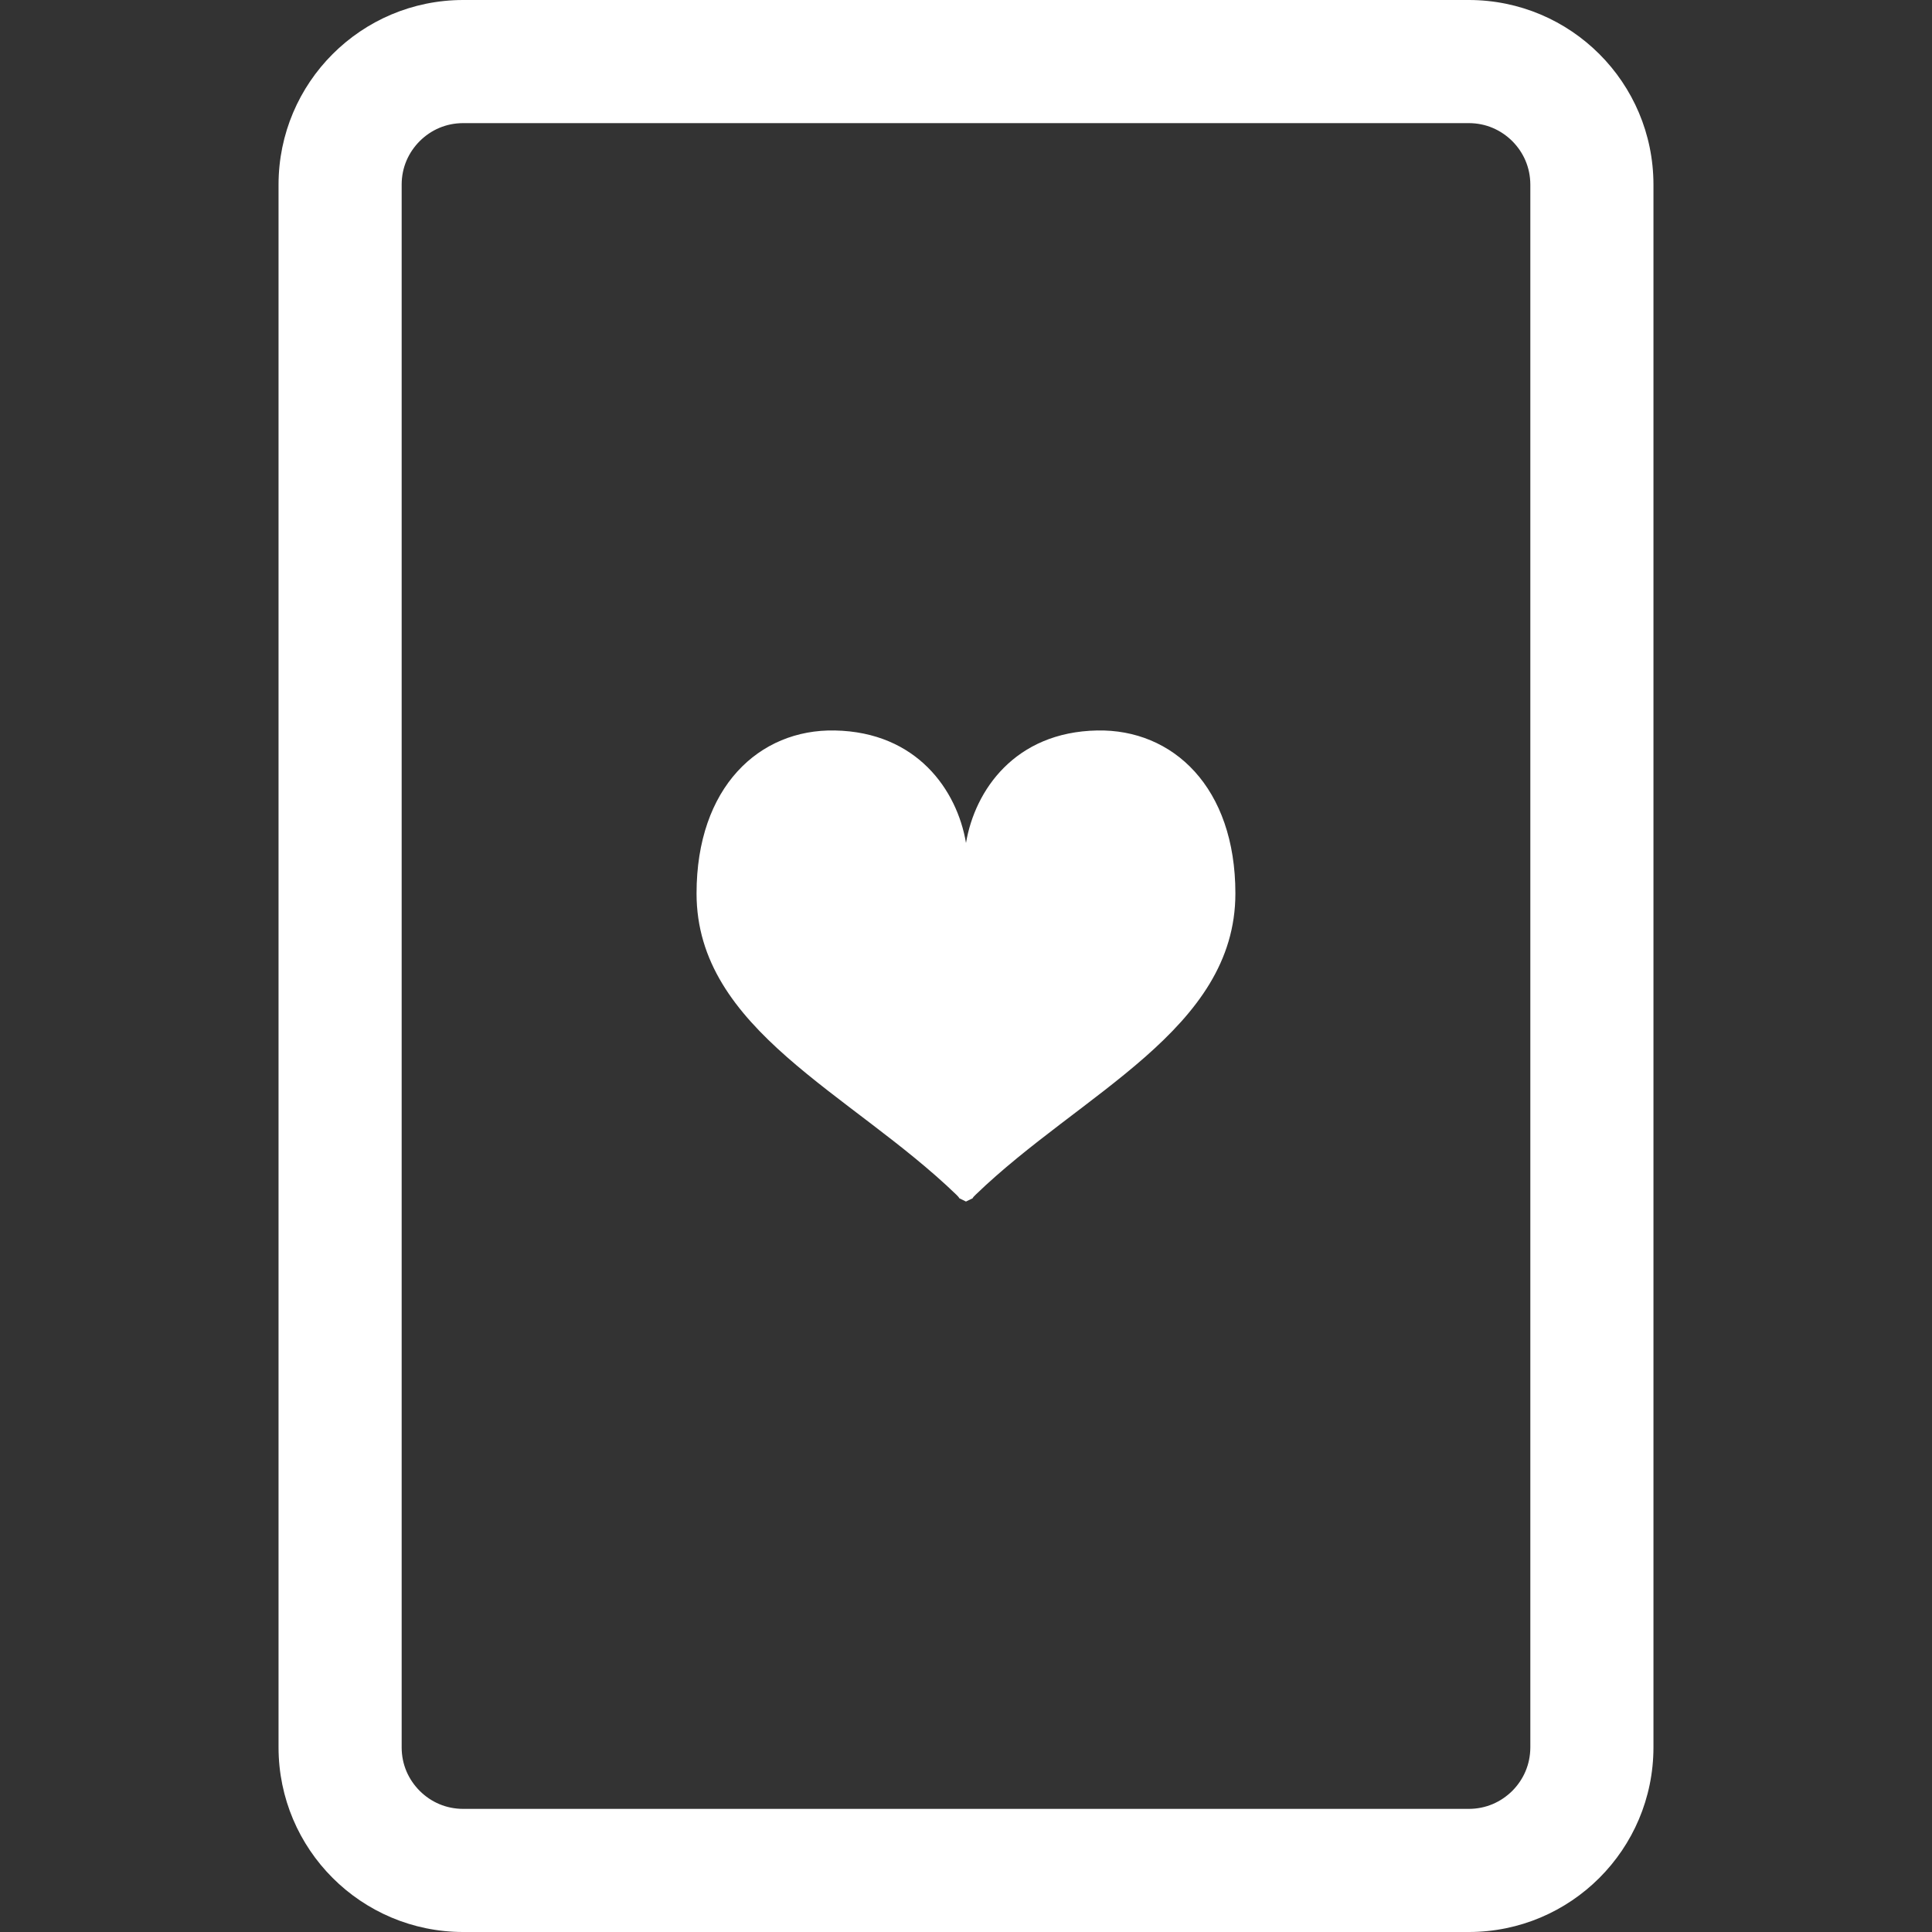 <!DOCTYPE svg PUBLIC "-//W3C//DTD SVG 1.1//EN" "http://www.w3.org/Graphics/SVG/1.1/DTD/svg11.dtd">
<!-- Uploaded to: SVG Repo, www.svgrepo.com, Transformed by: SVG Repo Mixer Tools -->
<svg height="64px" width="64px" version="1.1" id="_x32_" xmlns="http://www.w3.org/2000/svg" xmlns:xlink="http://www.w3.org/1999/xlink" viewBox="0 0 512 512" xml:space="preserve" fill="#000000">
<rect x="0" y="0" width="512" height="512" fill="#333333" stroke="none"/>
<g id="SVGRepo_bgCarrier" stroke-width="0"/>
<g id="SVGRepo_tracerCarrier" stroke-linecap="round" stroke-linejoin="round"/>
<g id="SVGRepo_iconCarrier"> <style type="text/css"> .st0{fill:#fff;} </style> <g> <path class="st0" d="M389.255,0H122.744C95.723,0.016,73.833,21.891,73.817,48.928v414.146 c0.016,27.036,21.906,48.911,48.927,48.927h266.511c27.021-0.016,48.911-21.891,48.928-48.927V48.928 C438.167,21.891,416.276,0.016,389.255,0z M405.554,463.073c-0.016,4.548-1.801,8.523-4.78,11.527 c-3.011,2.971-6.978,4.764-11.519,4.771H122.744c-4.557-0.007-8.524-1.8-11.519-4.771c-2.979-3.004-4.78-6.978-4.78-11.527V48.928 c0-4.548,1.8-8.523,4.78-11.527c2.995-2.972,6.962-4.764,11.519-4.772h266.511c4.54,0.008,8.508,1.8,11.519,4.772 c2.979,3.004,4.764,6.978,4.78,11.527V463.073z"/> <path class="st0" d="M290.764,193.583C269,193.997,258.357,209.387,256,223.392c-2.358-14.004-13.016-29.394-34.764-29.809 c-20.042-0.399-36.643,15.031-36.643,43.183c0,36.142,40.881,52.839,68.842,79.836c0.956,0.948,0.749,0.924,0.749,0.924l1.8,0.892 H256l1.816-0.892c0,0-0.239,0.024,0.749-0.924c27.962-26.996,68.826-43.693,68.826-79.836 C327.391,208.614,310.822,193.184,290.764,193.583z"/> </g> </g>
</svg>